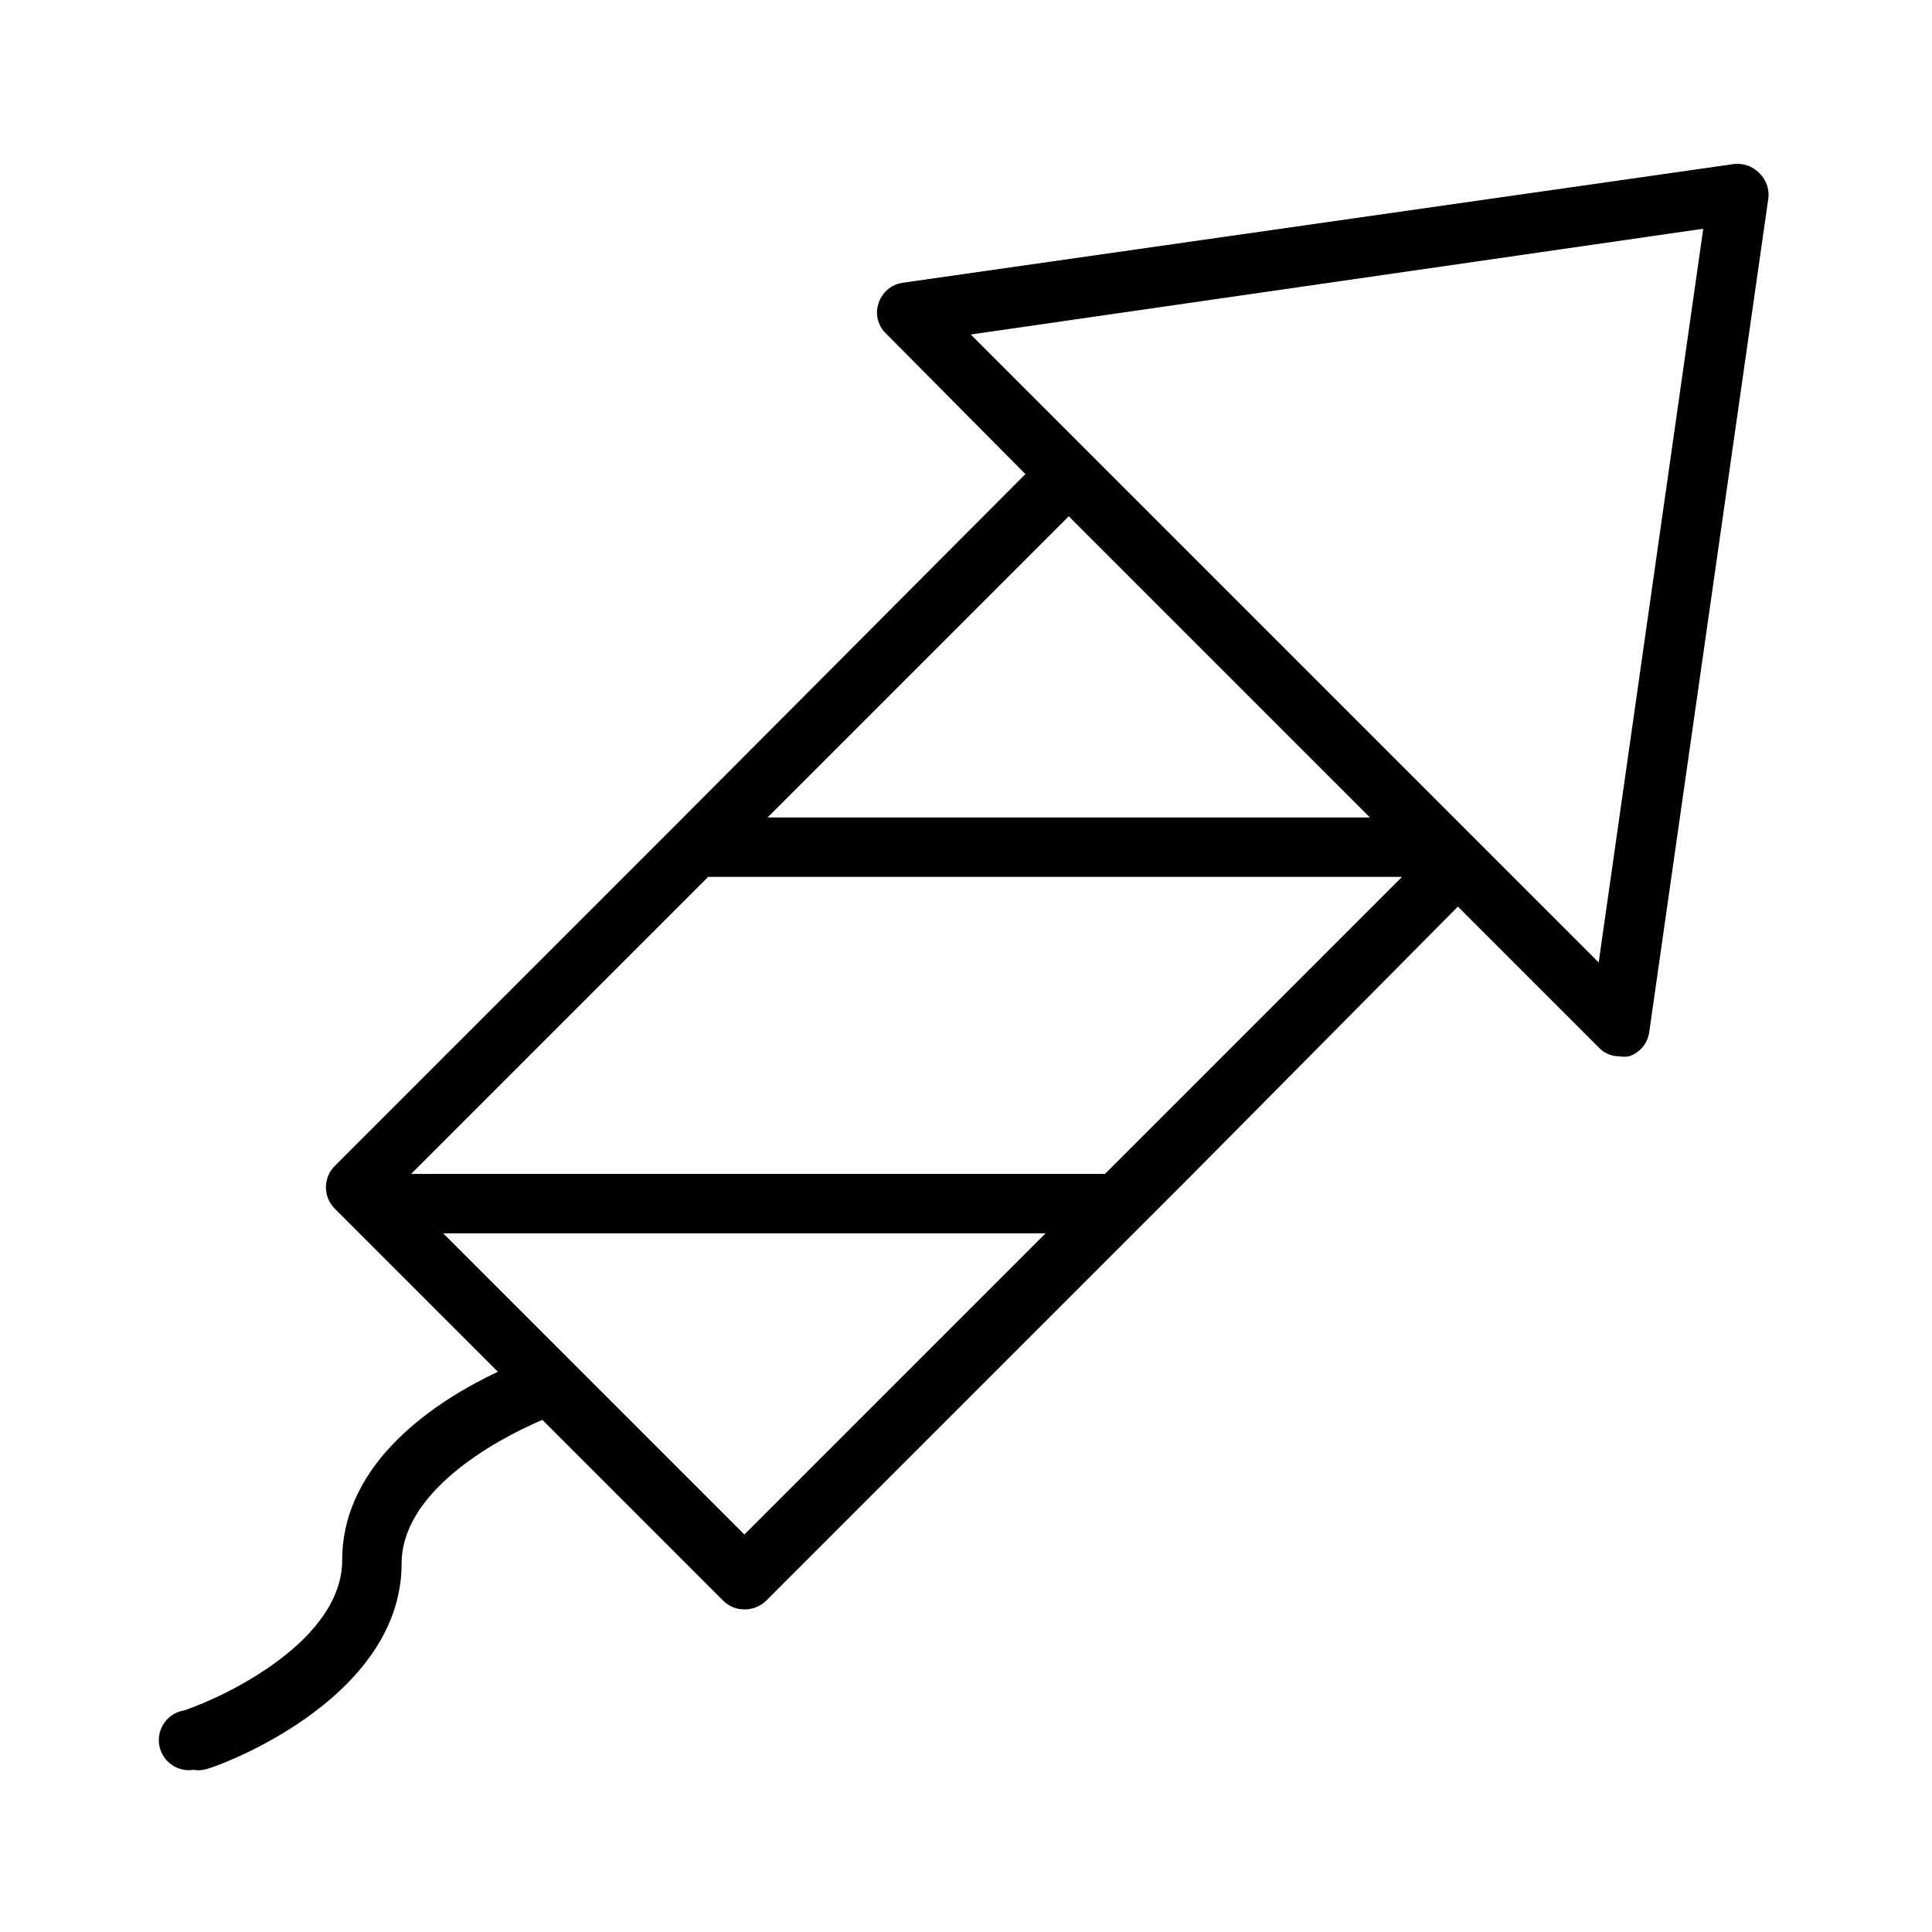<?xml version="1.0" encoding="UTF-8"?>
<!-- Uploaded to: ICON Repo, www.svgrepo.com, Generator: ICON Repo Mixer Tools -->
<svg fill="#000000" width="800px" height="800px" version="1.1" viewBox="144 144 512 512" xmlns="http://www.w3.org/2000/svg">
 <path d="m610.18 189.82c-1.723-1.762-4.16-2.633-6.609-2.363l-220.42 31.488c-2.941 0.449-5.379 2.523-6.297 5.356-1.016 2.812-0.273 5.961 1.887 8.027l37 37.312-90.684 91-92.418 92.418c-3.019 3.117-3.019 8.066 0 11.18l43.297 43.297c-15.742 7.398-41.25 23.617-41.25 49.91 0 21.098-30.23 35.895-41.879 39.832v-0.004c-2.09 0.336-3.961 1.484-5.199 3.199-1.238 1.711-1.75 3.848-1.414 5.934 0.695 4.348 4.781 7.309 9.129 6.613 0.836 0.148 1.688 0.148 2.519 0 2.047 0 52.586-17.949 52.586-54.633 0-18.734 23.93-32.434 37.312-38.102l48.02 48.02c1.48 1.426 3.457 2.219 5.512 2.207 2.102 0.02 4.133-0.77 5.668-2.207l112.25-112.25 71.164-71.793 37.312 37.312c1.422 1.531 3.422 2.387 5.512 2.363 0.832 0.148 1.688 0.148 2.519 0 2.832-0.918 4.902-3.356 5.352-6.297l31.488-220.42c0.539-2.707-0.355-5.504-2.363-7.398zm-182.95 91 79.824 79.82h-159.64zm-85.961 269.85-45.188-45.184-34.637-34.637h159.64zm95.566-95.566h-183.89l78.719-78.719h183.89zm130.83-56.047-166.41-166.41 194.12-28.027z"/>
</svg>